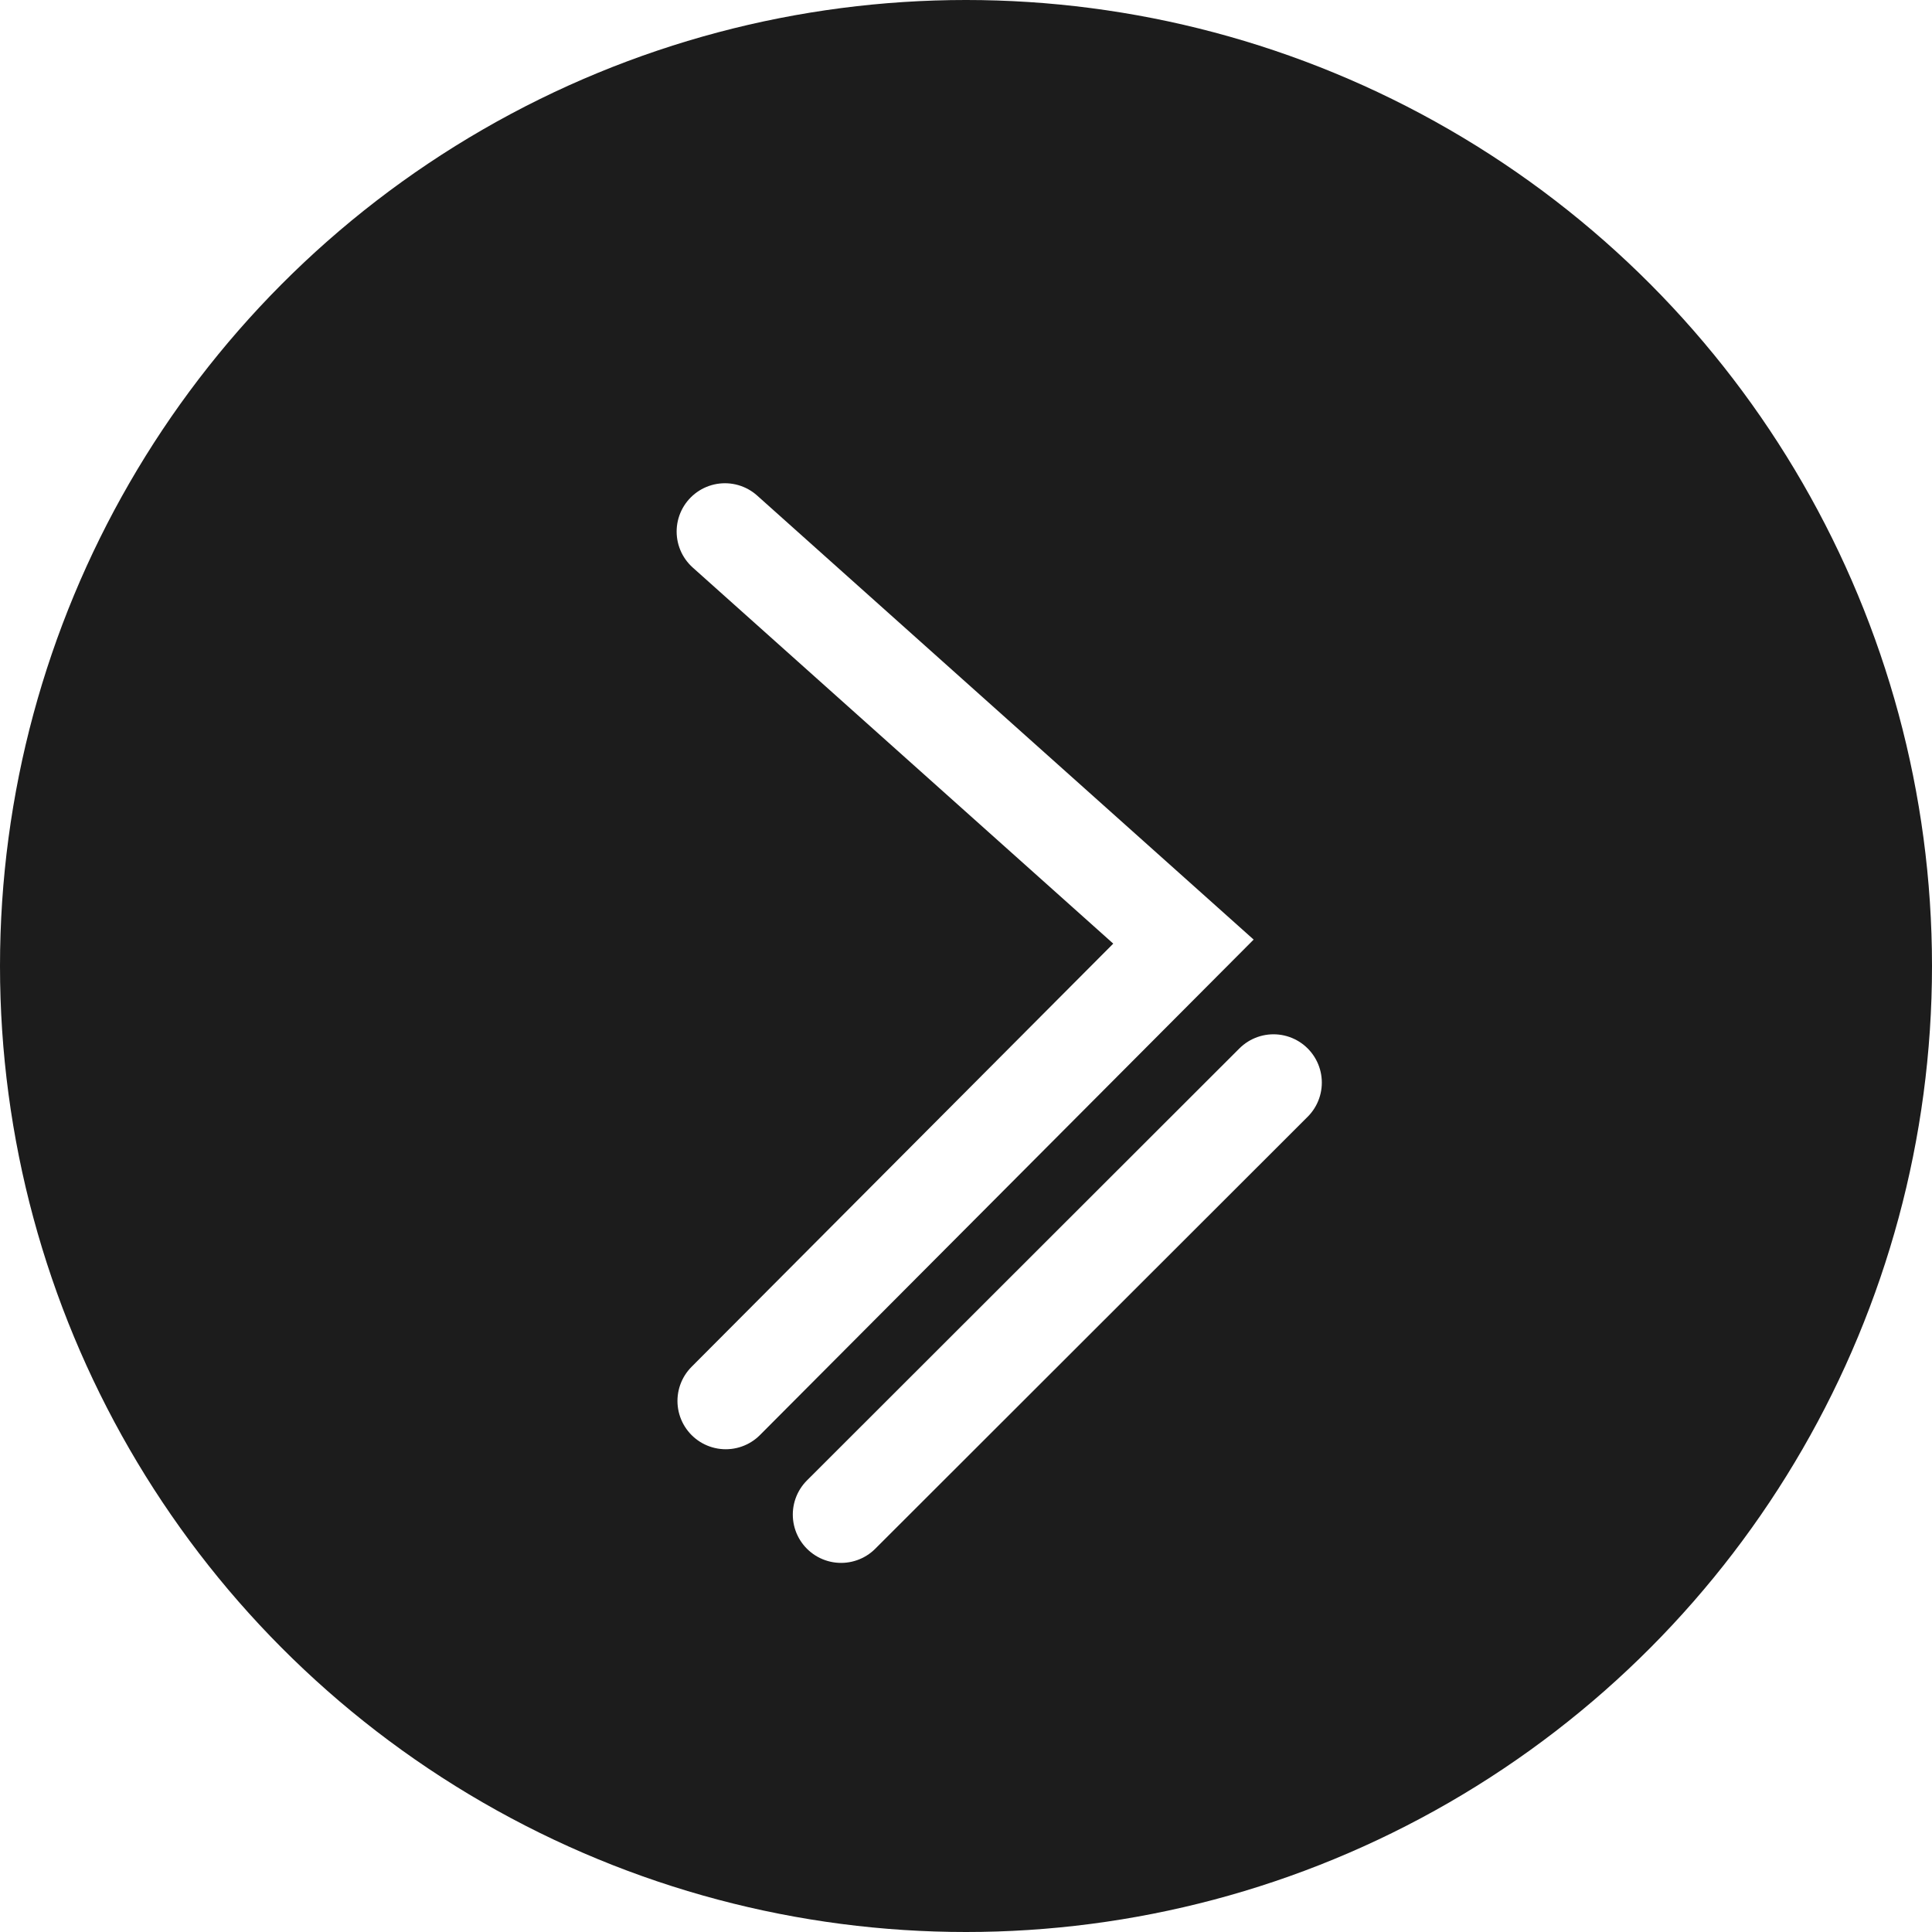 <svg width="40" height="40" viewBox="0 0 40 40" fill="none" xmlns="http://www.w3.org/2000/svg">
<rect width="40" height="40" fill="white"></rect>
<circle cx="20" cy="20" r="20" fill="#1C1C1C"></circle>
<line x1="26.367" y1="22.414" x2="17.414" y2="31.358" stroke="white" stroke-width="2" stroke-linecap="round"></line>
<path d="M15.026 29.005L24.502 19.495L15.009 11.005" stroke="white" stroke-width="2" stroke-linecap="round"></path>
</svg>
